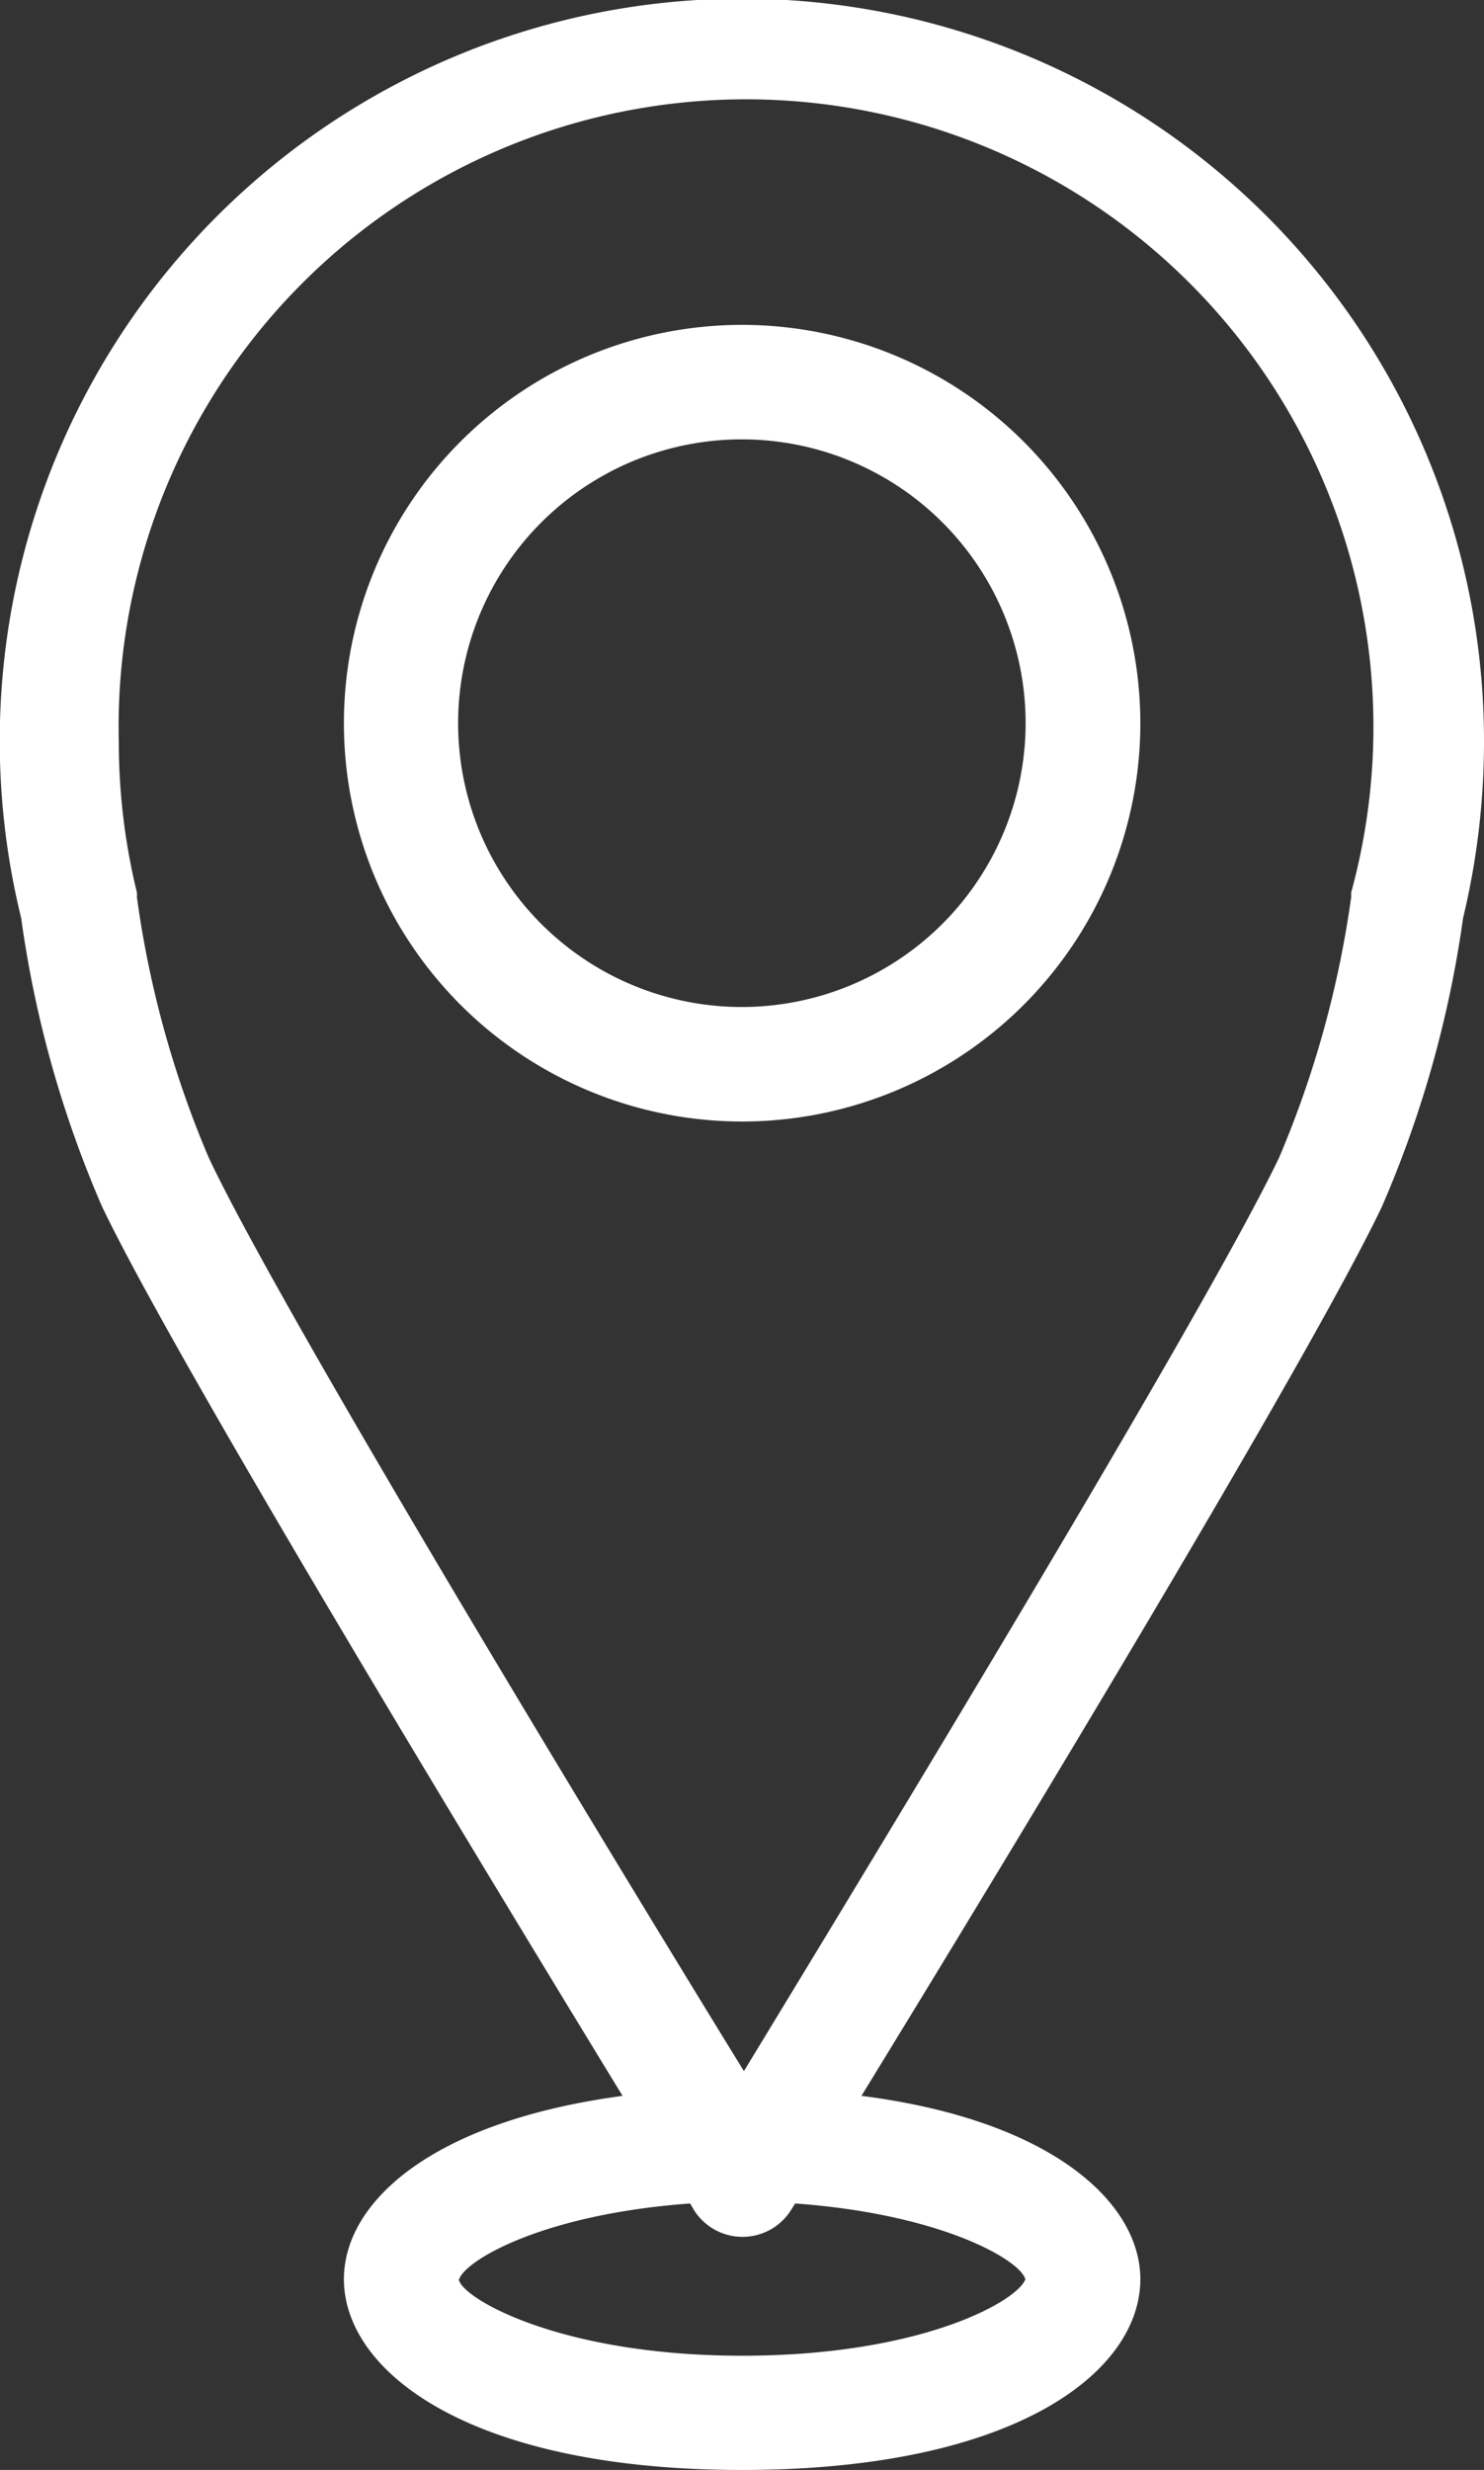<svg xmlns="http://www.w3.org/2000/svg" viewBox="0 0 58.21 96.86"><rect x="0" y="0" width="58.21" height="96.86" fill="#333333" stroke="none"/><defs><style>.cls-1{fill:#fff;}</style></defs><g id="圖層_2" data-name="圖層 2"><g id="Layer_1" data-name="Layer 1"><path class="cls-1" d="M57.39,36a29.62,29.62,0,0,0,.82-6.88A29.11,29.11,0,1,0,.83,36,43.16,43.16,0,0,0,4,47.31c2.86,6,14.9,25.84,20.42,34.88-7.47,1-10.93,4.16-10.93,7.19,0,3.6,4.88,7.48,15.62,7.48S44.73,93,44.73,89.38c0-3-3.47-6.24-10.94-7.19,5.52-9,17.56-28.87,20.42-34.88A43.51,43.51,0,0,0,57.39,36ZM40.22,89.38c-.3.85-4.06,3-11.11,3S18.2,90.18,18,89.41c.2-.75,3.27-2.58,9.07-3,.06.11.12.19.14.24a2.25,2.25,0,0,0,3.83,0l.15-.24C36.89,86.82,40,88.61,40.22,89.38ZM53,35l0,.18a40.24,40.24,0,0,1-2.82,10.2c-2.89,6.06-16.06,27.71-21,35.84-5-8.13-18.16-29.78-21-35.84a39.88,39.88,0,0,1-2.81-10.2,1.16,1.16,0,0,0,0-.18,24.91,24.91,0,0,1-.71-5.89A24.61,24.61,0,1,1,53,35Z"/><path class="cls-1" d="M29.11,12.74A15.62,15.62,0,1,0,44.73,28.36,15.63,15.63,0,0,0,29.11,12.74Zm0,26.75A11.13,11.13,0,1,1,40.23,28.36,11.14,11.14,0,0,1,29.11,39.49Z"/></g></g></svg>